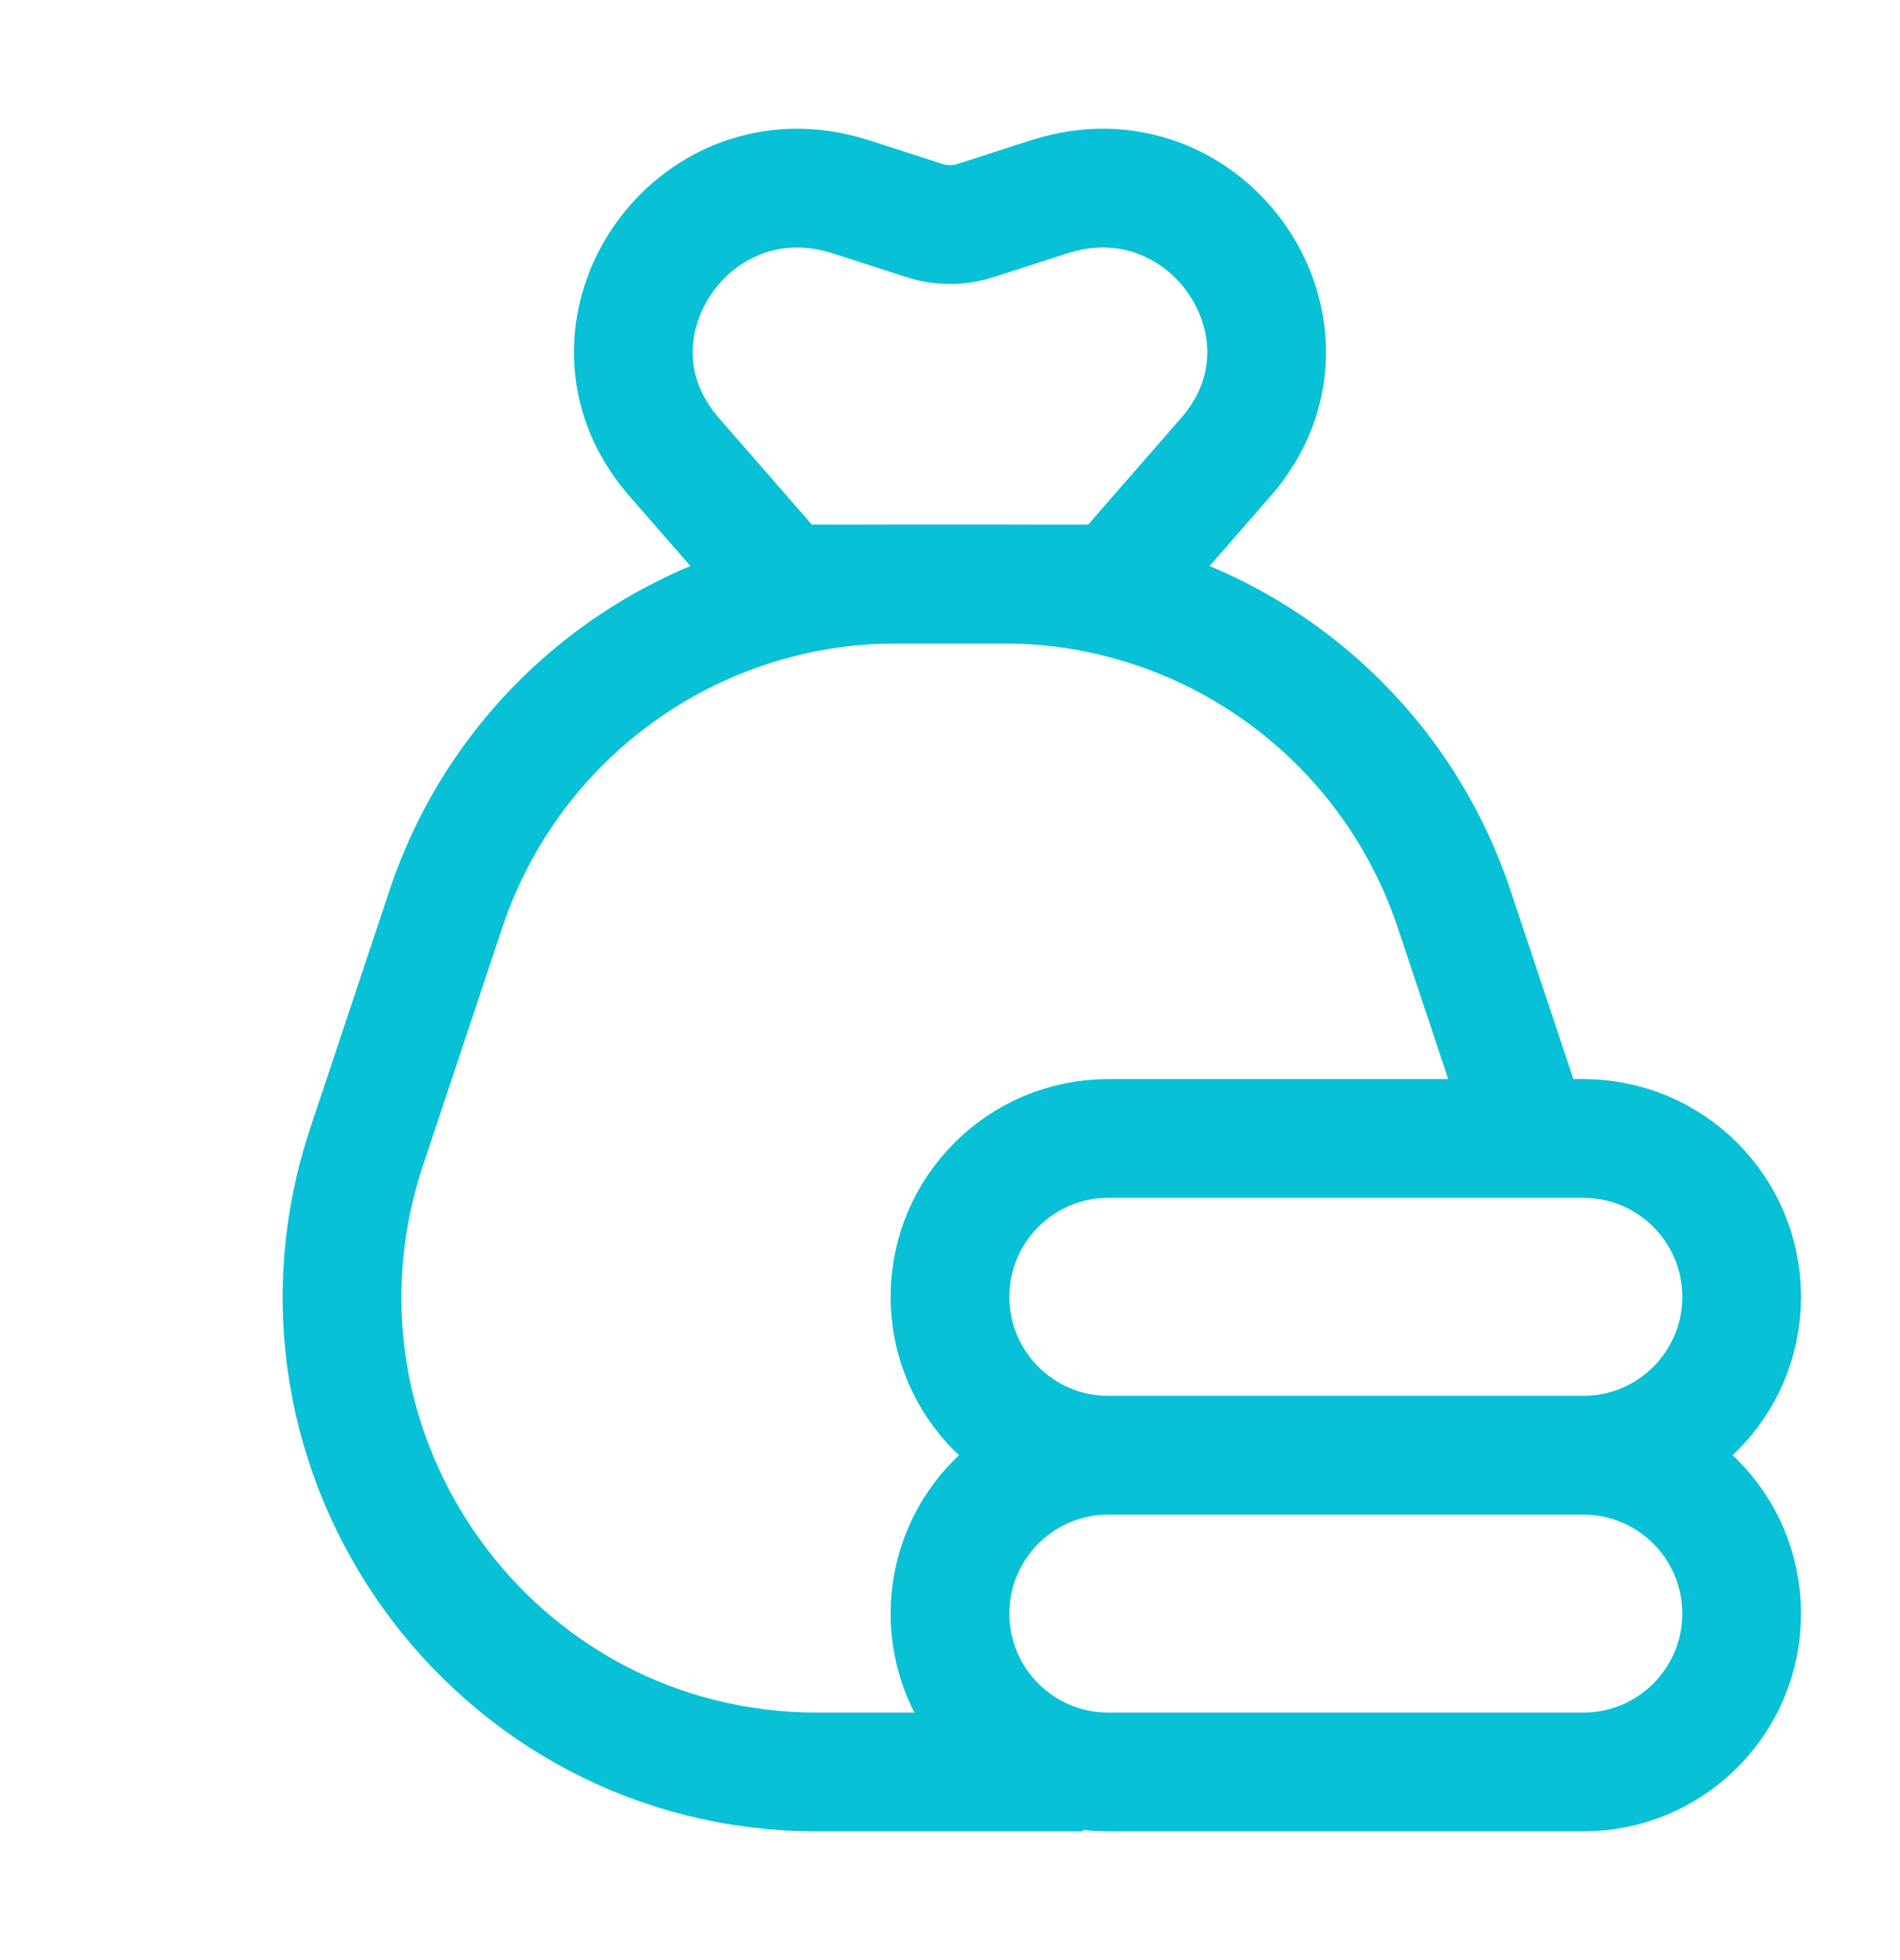 <svg width="32" height="33" viewBox="0 0 32 33" fill="none" xmlns="http://www.w3.org/2000/svg">
    <path d="M26.666 24.5H18.666M26.666 24.5C28.139 24.5 29.333 25.694 29.333 27.167C29.333 28.639 28.139 29.833 26.666 29.833H18.666C17.194 29.833 16 28.639 16 27.167C16 25.694 17.194 24.5 18.666 24.5M26.666 24.5C28.139 24.5 29.333 23.306 29.333 21.833C29.333 20.36 28.139 19.167 26.666 19.167H25.778M18.666 24.5C17.194 24.5 16 23.306 16 21.833C16 20.36 17.194 19.167 18.666 19.167H25.778M18.234 29.833H13.766C8.305 29.833 4.45 24.484 6.176 19.303L7.51 15.303C8.599 12.037 11.656 9.833 15.099 9.833H16.9C20.344 9.833 23.401 12.037 24.49 15.303L25.778 19.167" stroke="#08C1D6" stroke-width="2" stroke-linejoin="round"/>
    <path d="M18.781 9.833L13.219 9.833L11.351 7.691C9.519 5.59 11.656 2.451 14.329 3.313L15.566 3.712C15.848 3.803 16.152 3.803 16.433 3.712L17.671 3.313C20.344 2.451 22.48 5.59 20.649 7.691L18.781 9.833Z" stroke="#08C1D6" stroke-width="2" stroke-linejoin="round"/>
</svg>